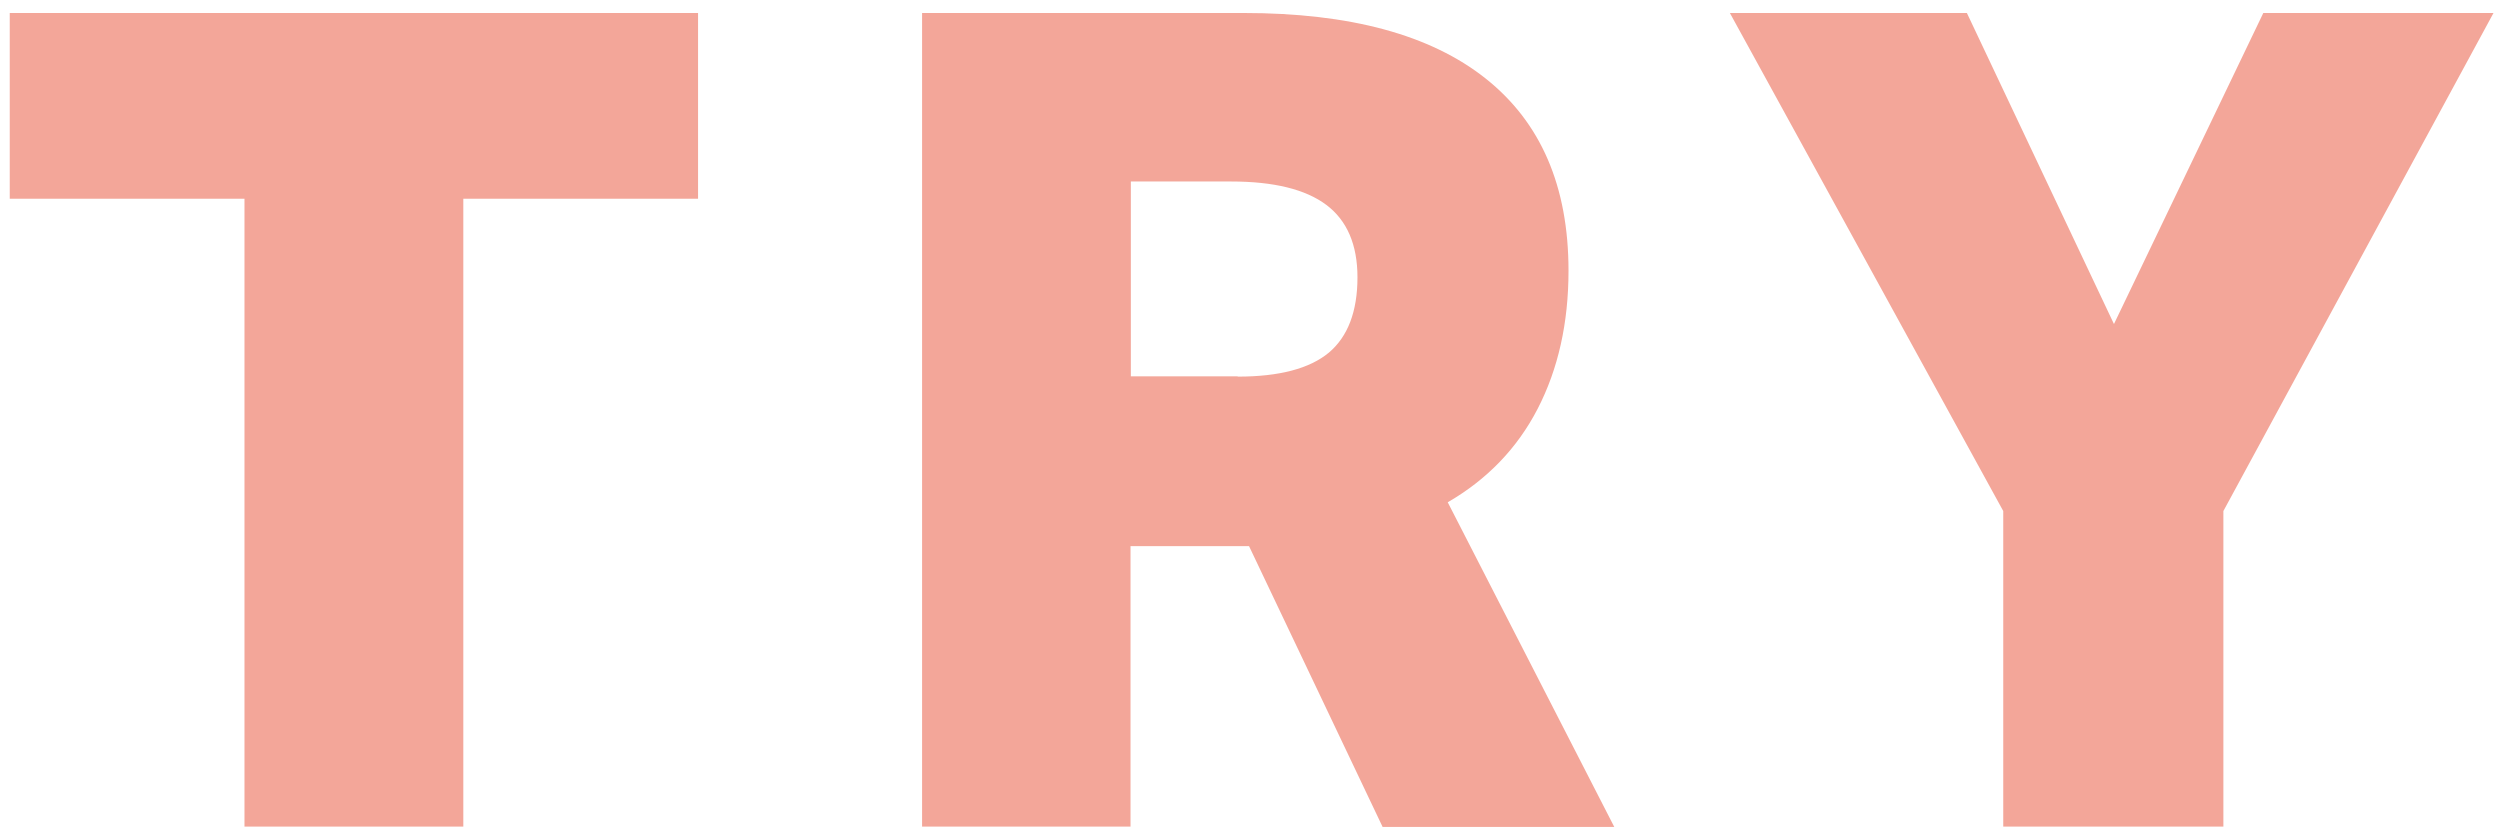 <svg id="レイヤー_1" xmlns="http://www.w3.org/2000/svg" viewBox="0 0 770 258"><style>.st0{fill:#f3a699}</style><path class="st0" d="M75.3 254.6V61.2H3V4h212v57.2h-72.3v193.4H75.3zm350.5 0l-41.1-86.4h-36.5v86.4H284V4h99c32.8 0 57.6 6.7 74.6 20.2 17 13.5 25.5 33.2 25.5 59.2 0 16.1-3.2 30.3-9.5 42.5s-15.6 21.8-27.7 28.8l51.3 100h-71.4zM381.2 116c12.9 0 22.2-2.5 28.1-7.4 5.8-4.9 8.8-12.6 8.8-23.2 0-10-3.2-17.5-9.6-22.3-6.4-4.8-16.2-7.2-29.3-7.2h-30.9v60h32.9zM617 254.6v-97.2L532.8 4h73l45.3 95.8 46-95.8H768l-83.2 153.4v97.2H617z"/></svg>